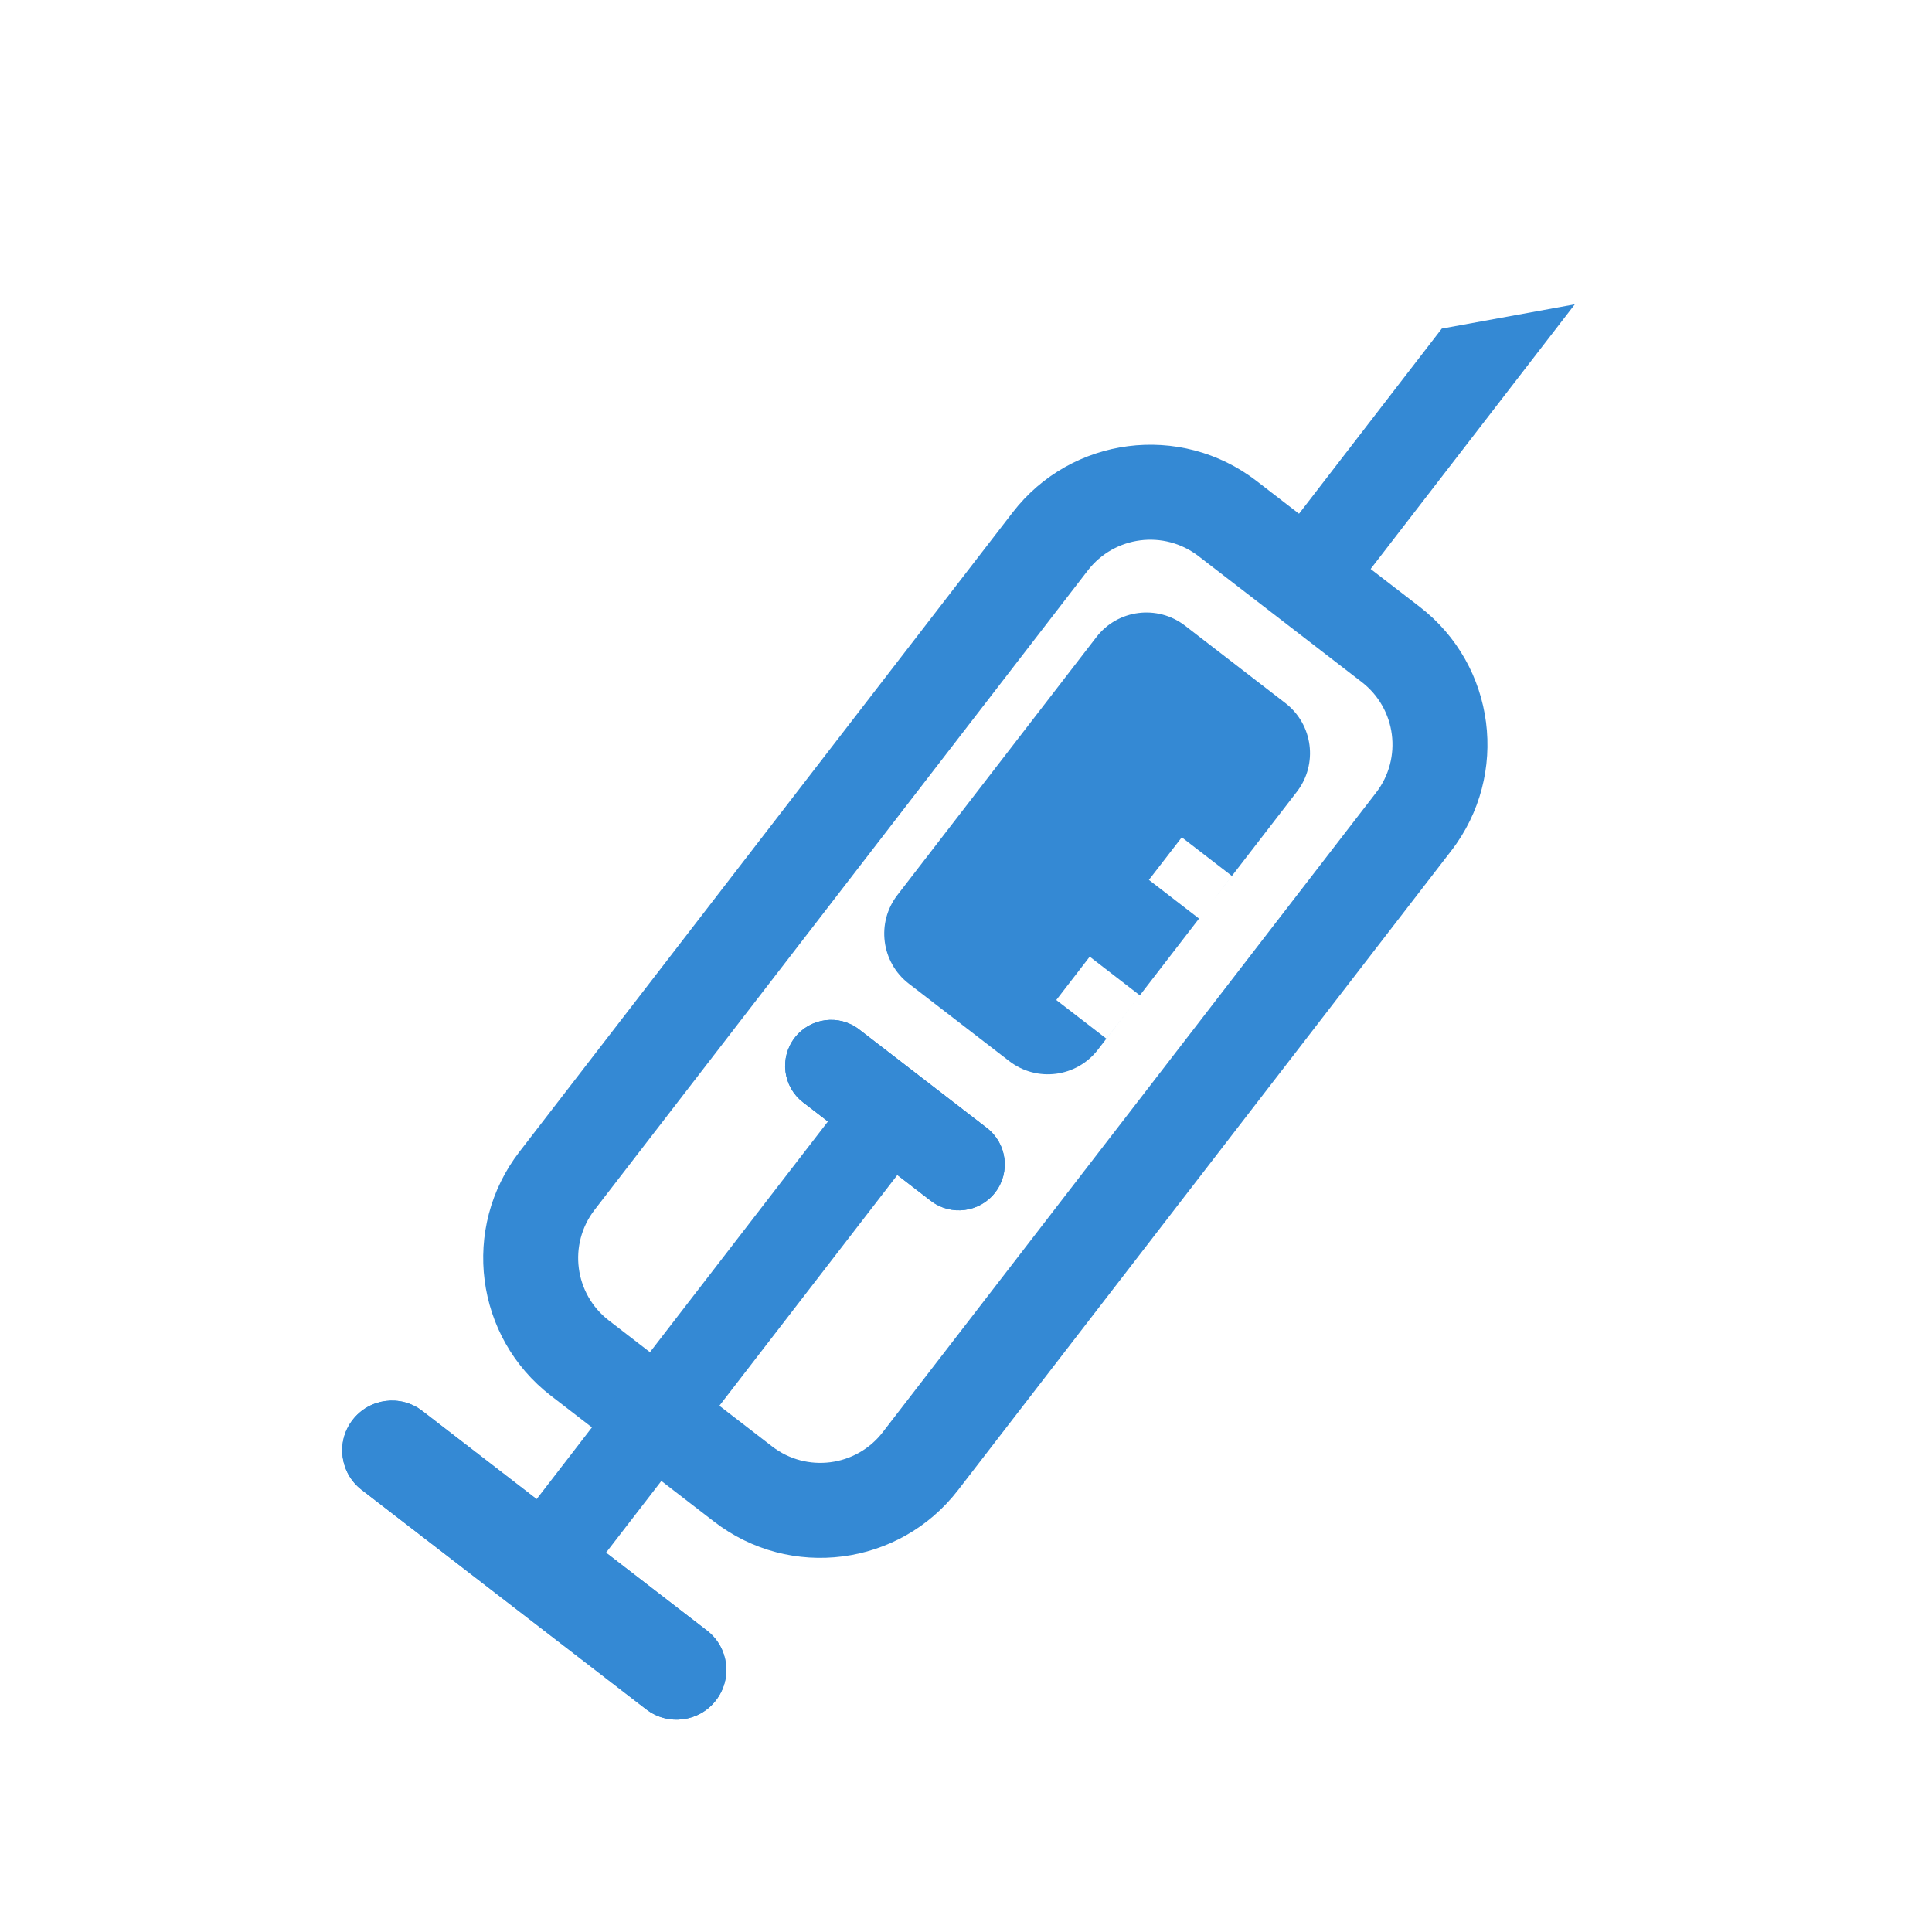 <svg width="48" height="48" viewBox="0 0 48 48" fill="none" xmlns="http://www.w3.org/2000/svg">
<path fill-rule="evenodd" clip-rule="evenodd" d="M25.159 12.731C26.616 10.842 29.329 10.492 31.218 11.949L35.273 15.077C37.163 16.534 37.513 19.247 36.056 21.137L23.801 37.023C22.344 38.912 19.631 39.262 17.742 37.805L13.686 34.676C11.797 33.219 11.447 30.506 12.904 28.617L25.159 12.731ZM29.777 13.817C28.919 13.156 27.688 13.315 27.027 14.172L14.773 30.058C14.111 30.915 14.27 32.147 15.128 32.808L19.183 35.936C20.04 36.598 21.272 36.439 21.933 35.581L34.187 19.695C34.849 18.838 34.69 17.607 33.832 16.945L29.777 13.817Z" fill="#3489D4"/>
<path fill-rule="evenodd" clip-rule="evenodd" d="M13.306 37.279L21.149 27.112L22.873 28.443L15.031 38.609L13.306 37.279Z" fill="#3489D4"/>
<path fill-rule="evenodd" clip-rule="evenodd" d="M31.553 13.698L35.821 8.164L39.126 7.561L33.332 15.07L31.553 13.698Z" fill="#3489D4"/>
<path d="M8.759 35.279C9.176 34.738 9.953 34.638 10.493 35.055L17.564 40.51C18.105 40.926 18.205 41.703 17.788 42.243C17.371 42.784 16.595 42.884 16.054 42.467L8.983 37.013C8.443 36.596 8.342 35.819 8.759 35.279Z" fill="#3489D4"/>
<path fill-rule="evenodd" clip-rule="evenodd" d="M17.324 40.821L10.253 35.366C9.884 35.082 9.355 35.15 9.071 35.519C8.786 35.888 8.855 36.417 9.223 36.701L16.294 42.156C16.663 42.44 17.192 42.372 17.477 42.003C17.761 41.635 17.693 41.105 17.324 40.821ZM10.493 35.055C9.953 34.638 9.176 34.738 8.759 35.279C8.342 35.819 8.443 36.596 8.983 37.013L16.054 42.467C16.595 42.884 17.371 42.784 17.788 42.243C18.205 41.703 18.105 40.926 17.564 40.51L10.493 35.055Z" fill="#3489D4"/>
<path d="M19.744 25.783C20.13 25.283 20.847 25.191 21.346 25.576L24.518 28.023C25.018 28.409 25.111 29.126 24.725 29.626C24.34 30.125 23.622 30.218 23.123 29.832L19.951 27.386C19.451 27 19.359 26.283 19.744 25.783Z" fill="#3489D4"/>
<path fill-rule="evenodd" clip-rule="evenodd" d="M24.278 28.334L21.106 25.888C20.779 25.635 20.308 25.695 20.055 26.023C19.803 26.351 19.863 26.821 20.191 27.074L23.363 29.521C23.691 29.774 24.161 29.713 24.414 29.385C24.667 29.058 24.606 28.587 24.278 28.334ZM21.346 25.576C20.847 25.191 20.13 25.283 19.744 25.783C19.359 26.283 19.451 27 19.951 27.386L23.123 29.832C23.622 30.218 24.34 30.125 24.725 29.626C25.111 29.126 25.018 28.409 24.518 28.023L21.346 25.576Z" fill="#3489D4"/>
<path fill-rule="evenodd" clip-rule="evenodd" d="M27.239 15.829C27.768 15.142 28.754 15.015 29.441 15.544L31.936 17.469C32.622 17.999 32.75 18.985 32.22 19.671L28.319 24.729L27.074 23.768L26.243 24.845L27.488 25.805L27.277 26.079C26.747 26.766 25.761 26.893 25.075 26.363L22.58 24.439C21.893 23.91 21.766 22.923 22.296 22.237L27.239 15.829ZM27.488 25.805L27.489 25.805L28.319 24.729L28.319 24.729L27.488 25.805ZM30.606 21.763L29.361 20.803L28.544 21.861L29.79 22.822L30.606 21.763Z" fill="#3489D4"/>
</svg>
